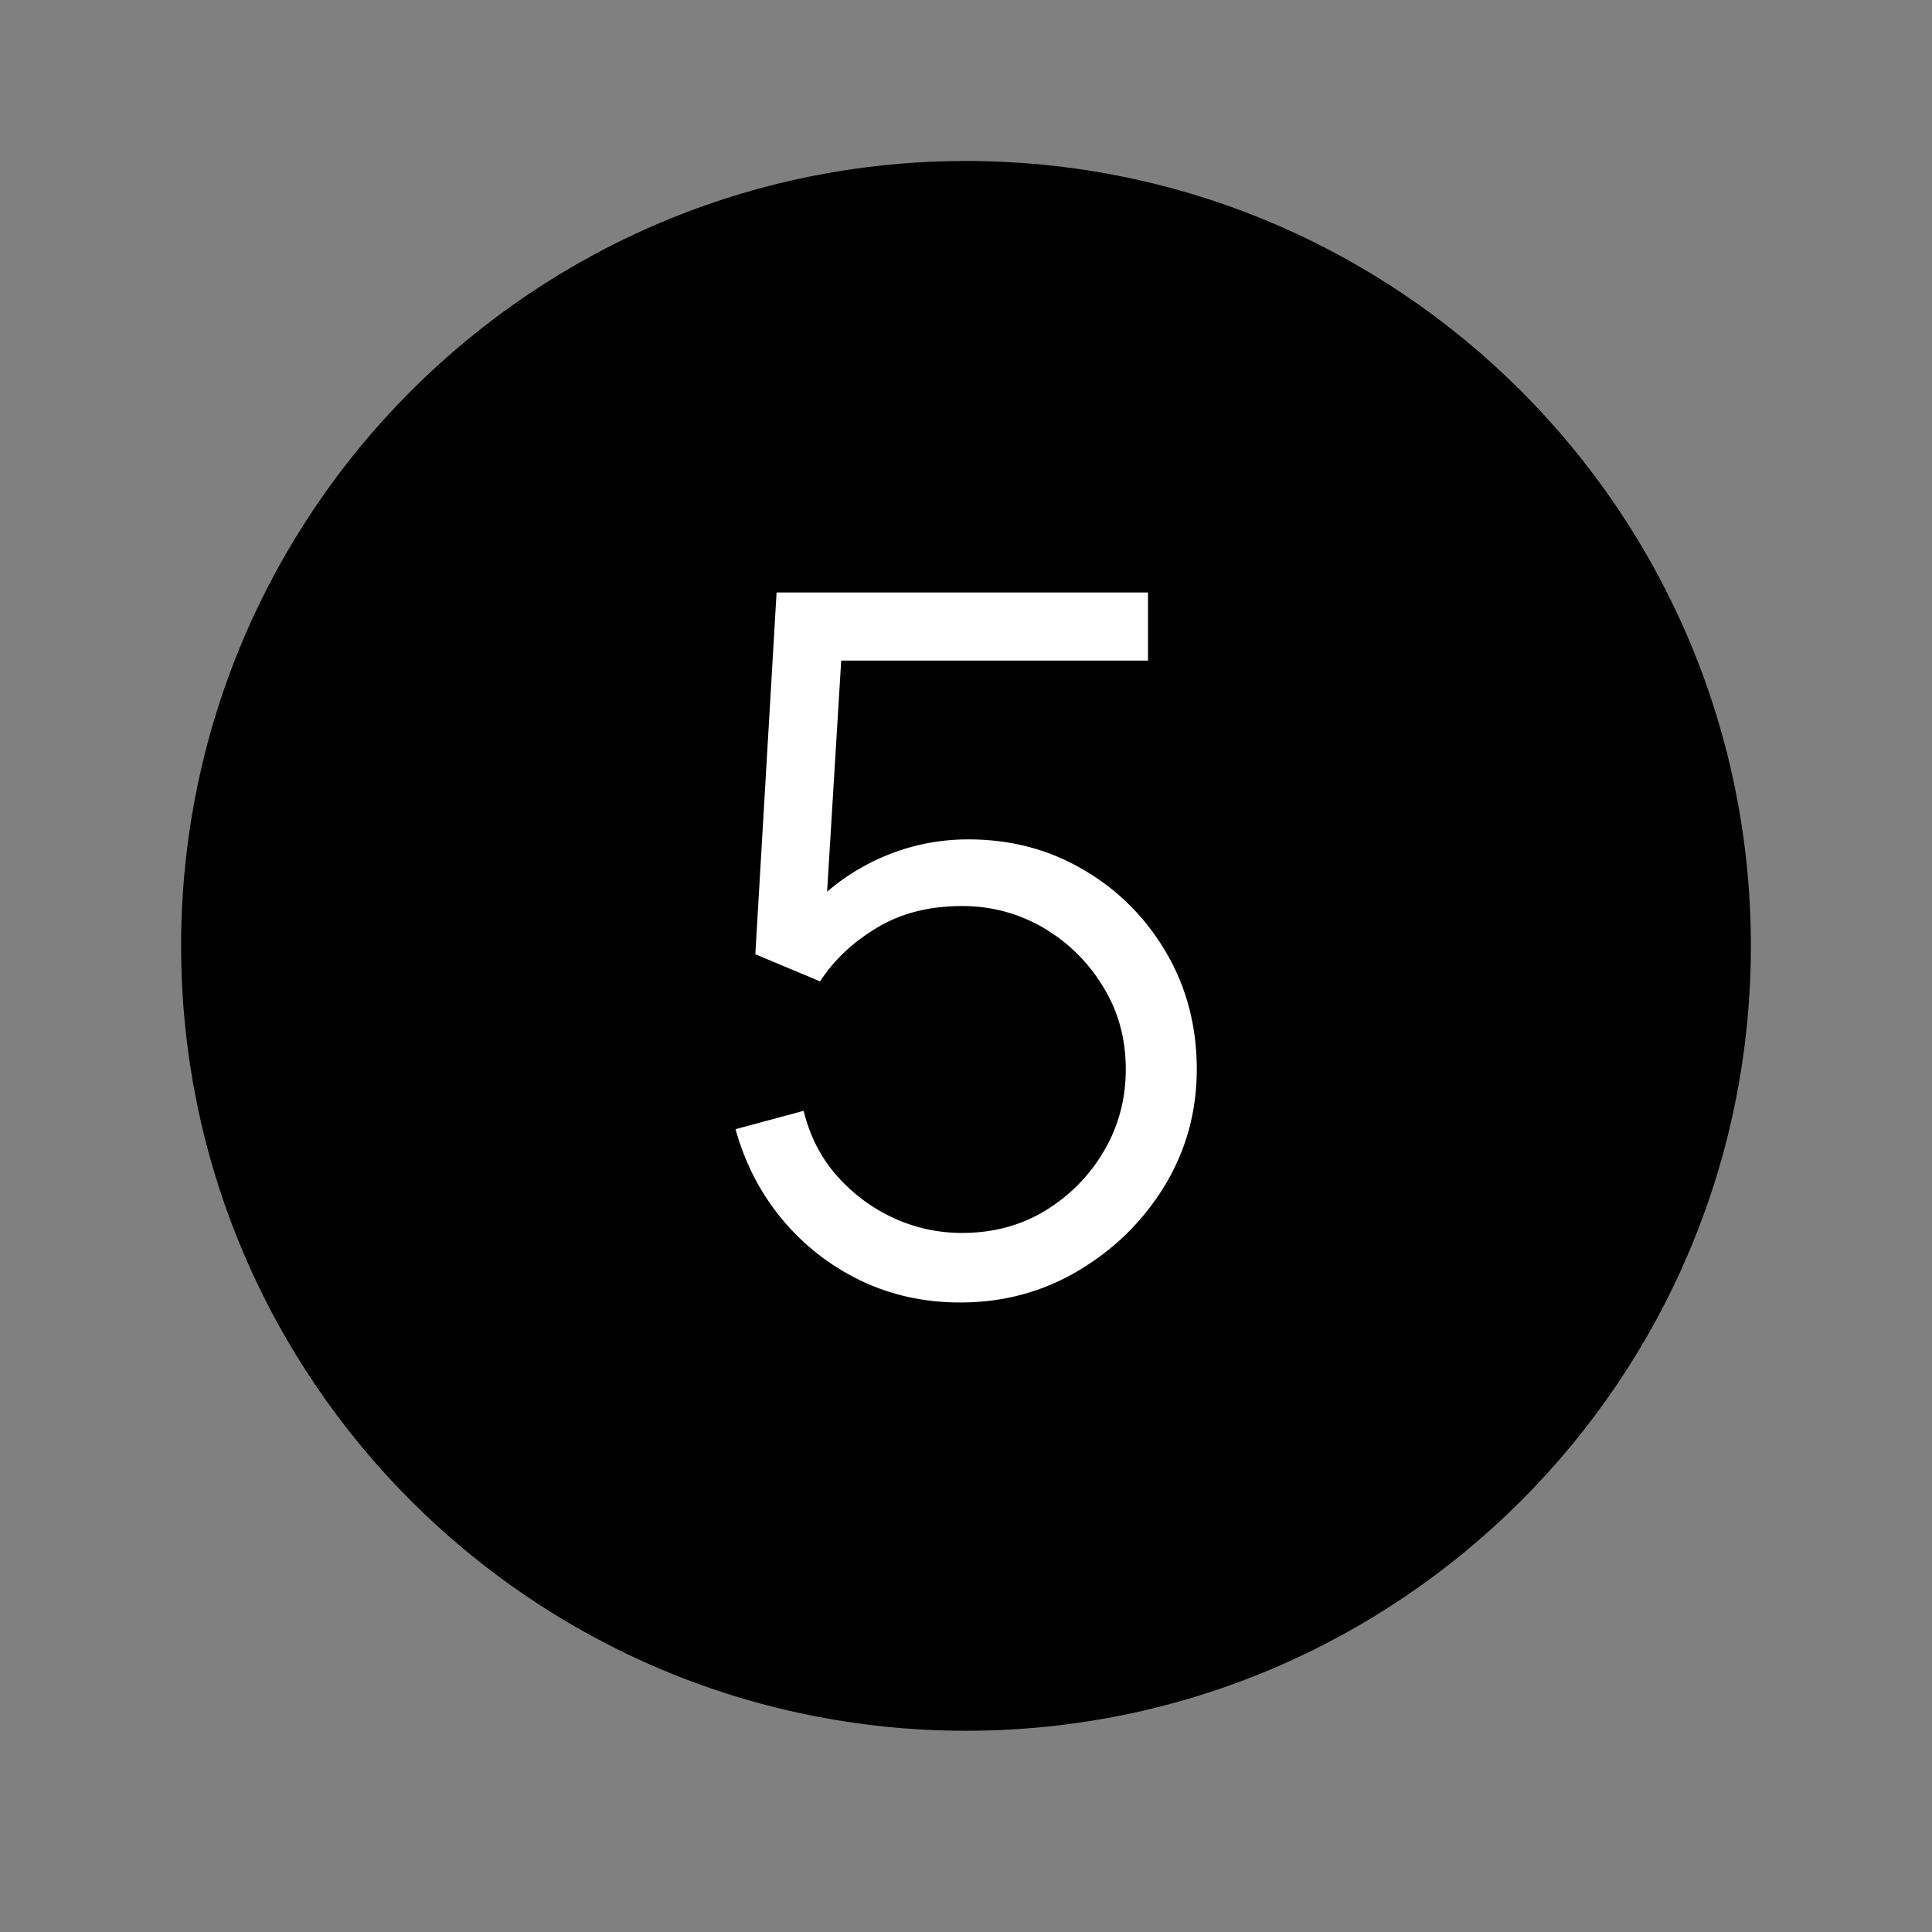 <svg width="24" height="24" viewBox="0 0 24 24" fill="none" xmlns="http://www.w3.org/2000/svg">
<rect x="0" y="0" width="24" height="24" fill="#808080" stroke="none"/>
<path fill-rule="evenodd" clip-rule="evenodd" d="M12 2C6.615 2 2.25 6.366 2.25 11.751C2.25 17.135 6.615 21.5 12 21.5C17.385 21.5 21.75 17.135 21.75 11.751C21.75 6.366 17.385 2 12 2Z" fill="black"/>
<path d="M11.927 16.18C11.479 16.18 11.065 16.088 10.685 15.905C10.305 15.72 9.981 15.466 9.713 15.143C9.445 14.819 9.253 14.447 9.137 14.027L9.983 13.799C10.059 14.111 10.197 14.38 10.397 14.608C10.597 14.832 10.831 15.007 11.099 15.13C11.371 15.255 11.655 15.316 11.951 15.316C12.335 15.316 12.679 15.225 12.983 15.04C13.291 14.852 13.535 14.604 13.715 14.296C13.895 13.989 13.985 13.65 13.985 13.283C13.985 12.902 13.891 12.56 13.703 12.257C13.515 11.948 13.267 11.704 12.959 11.524C12.651 11.345 12.315 11.255 11.951 11.255C11.543 11.255 11.191 11.345 10.895 11.524C10.599 11.7 10.363 11.922 10.187 12.191L9.383 11.854L9.647 7.36H14.261V8.206H10.037L10.475 7.792L10.241 11.627L10.019 11.332C10.267 11.049 10.567 10.826 10.919 10.666C11.271 10.507 11.641 10.427 12.029 10.427C12.561 10.427 13.041 10.555 13.469 10.81C13.897 11.062 14.237 11.405 14.489 11.836C14.741 12.268 14.867 12.751 14.867 13.283C14.867 13.81 14.733 14.294 14.465 14.735C14.197 15.171 13.841 15.521 13.397 15.784C12.953 16.049 12.463 16.18 11.927 16.18Z" fill="white"/>
</svg>
